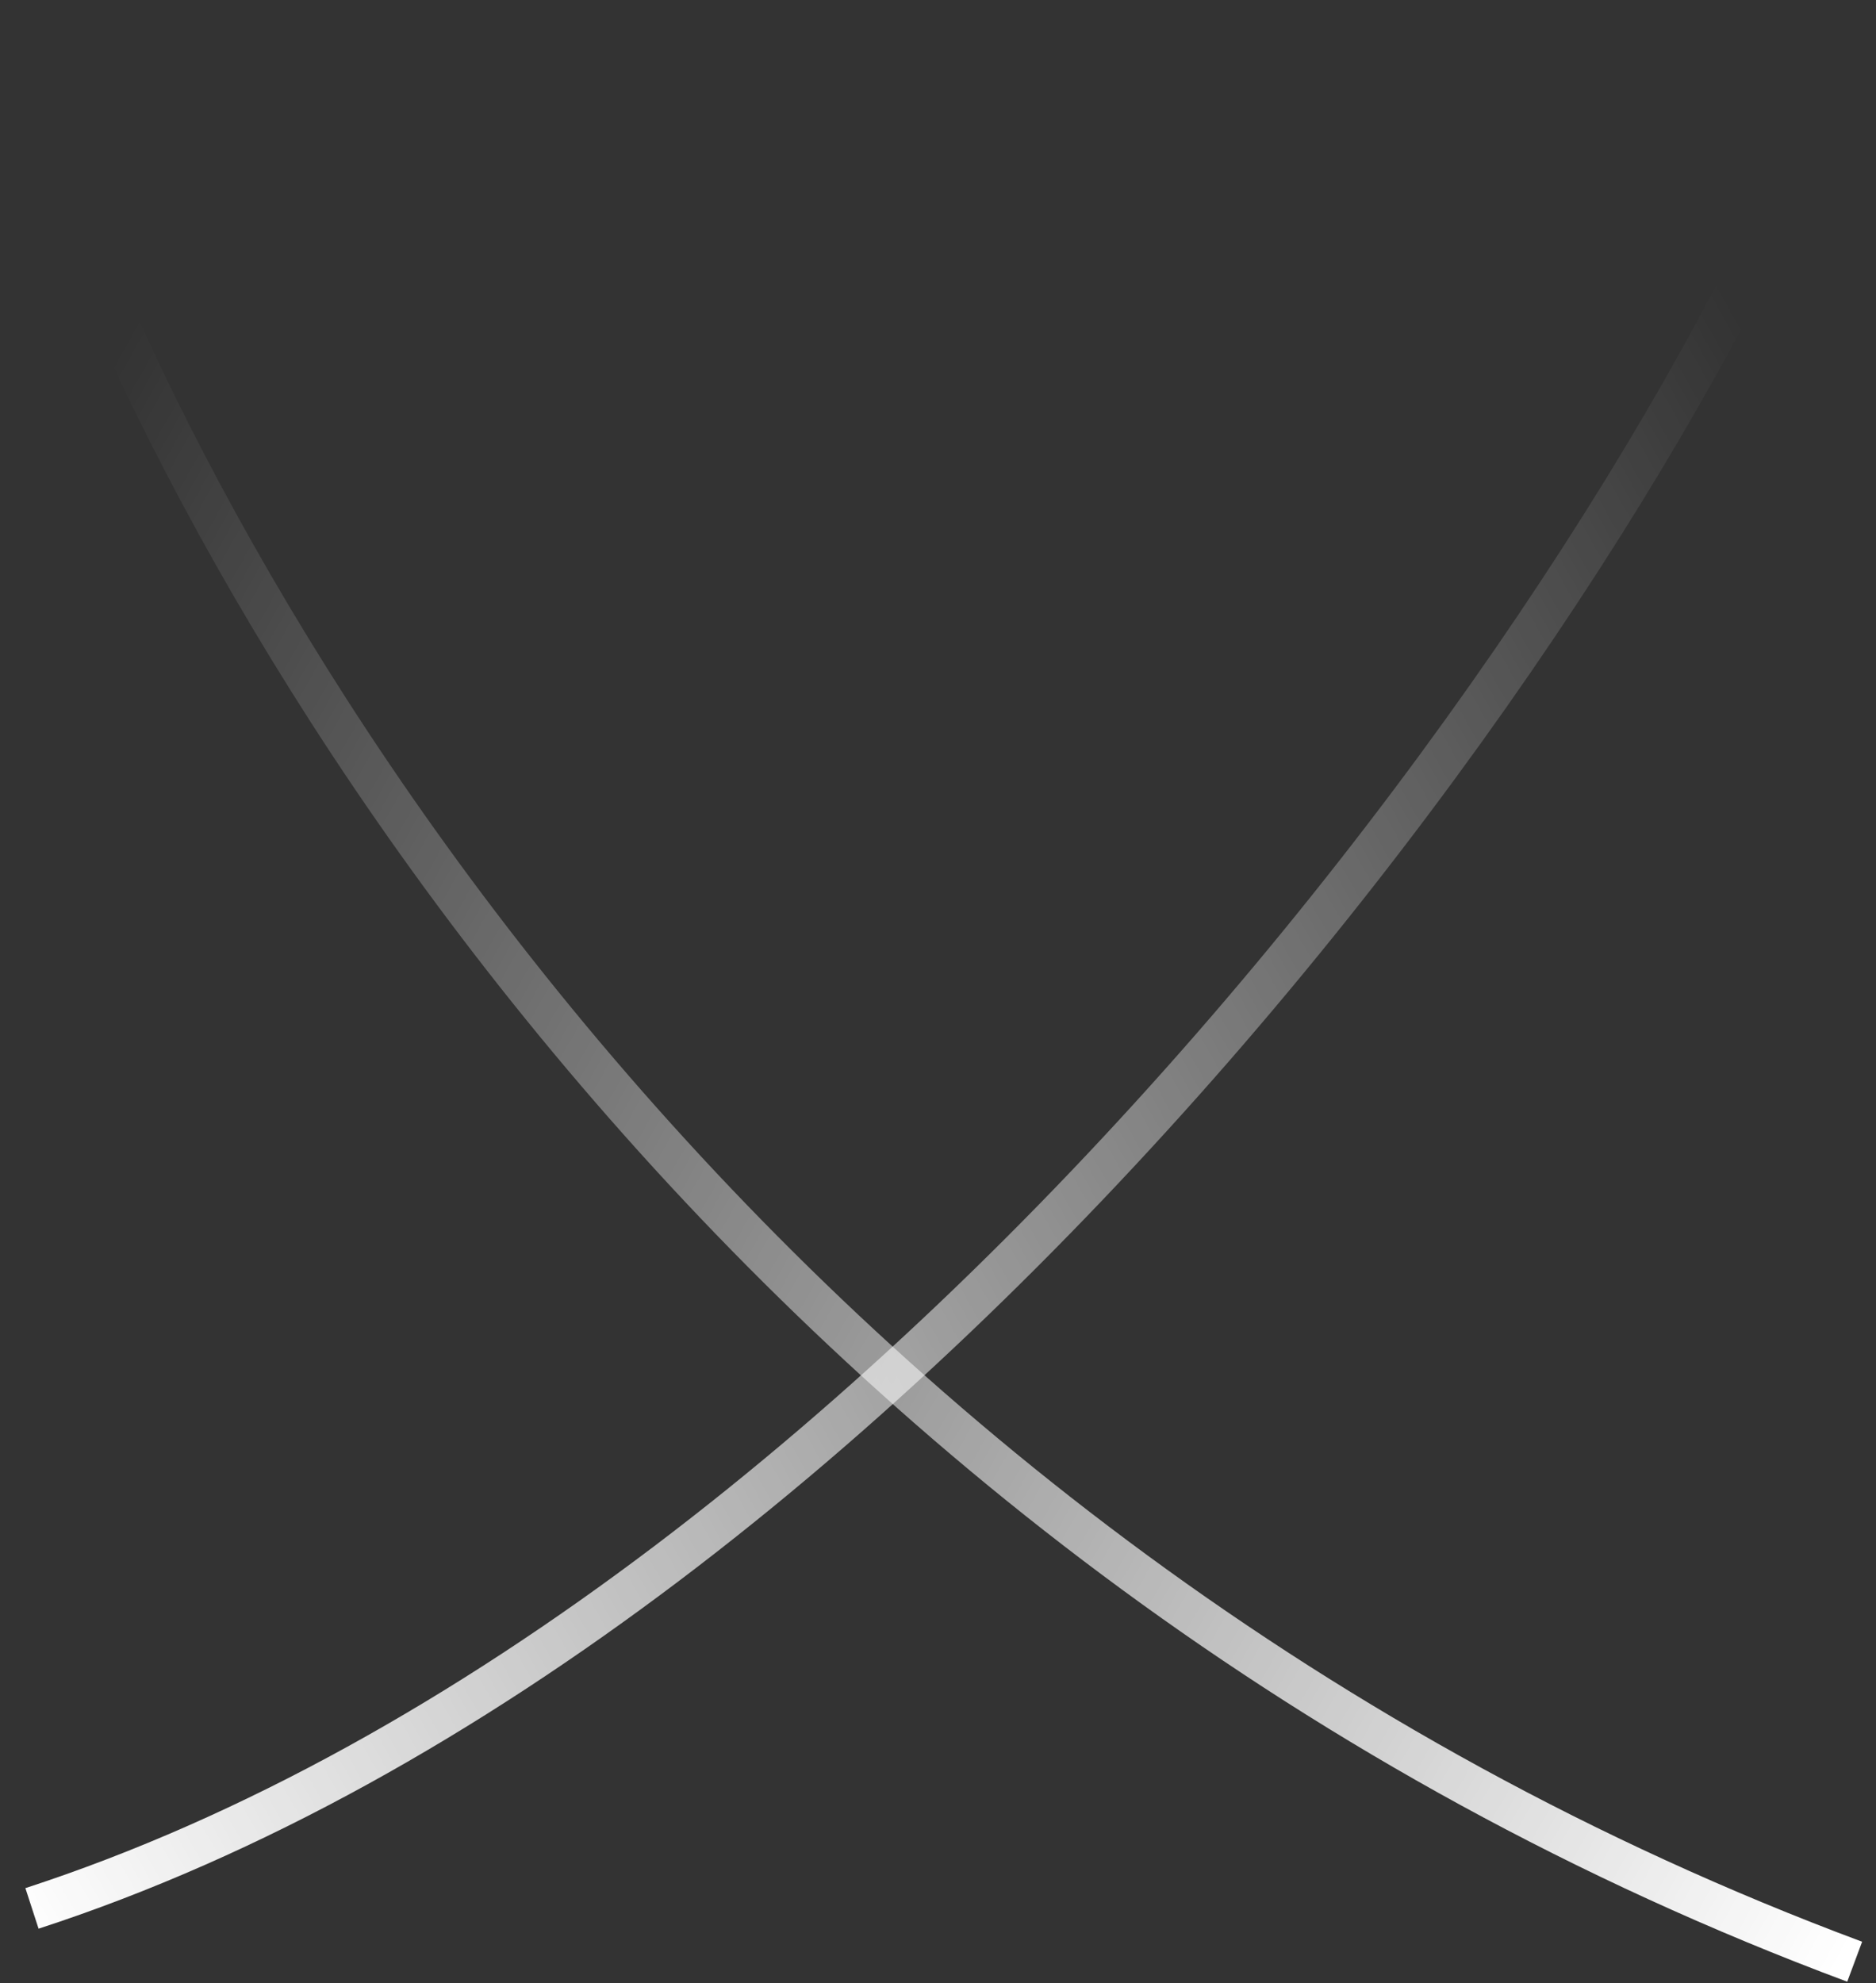 <?xml version="1.0" encoding="UTF-8"?> <svg xmlns="http://www.w3.org/2000/svg" width="88" height="93" viewBox="0 0 88 93" fill="none"><rect x="0" y="0" width="88" height="93" fill="#333333" stroke="none"/><path d="M1.5 5C9.311 28.833 36 73 87 92" stroke="url(#paint0_linear_466_149)" stroke-width="2"></path><path d="M87 1C79.189 24.833 43 76 1.5 89.5" stroke="url(#paint1_linear_466_149)" stroke-width="2"></path><defs><linearGradient id="paint0_linear_466_149" x1="92.756" y1="80.5" x2="-0.886" y2="27.917" gradientUnits="userSpaceOnUse"><stop stop-color="white"></stop><stop offset="1" stop-color="white" stop-opacity="0"></stop></linearGradient><linearGradient id="paint1_linear_466_149" x1="-4.756" y1="80.5" x2="88.887" y2="27.917" gradientUnits="userSpaceOnUse"><stop stop-color="white"></stop><stop offset="1" stop-color="white" stop-opacity="0"></stop></linearGradient></defs></svg> 